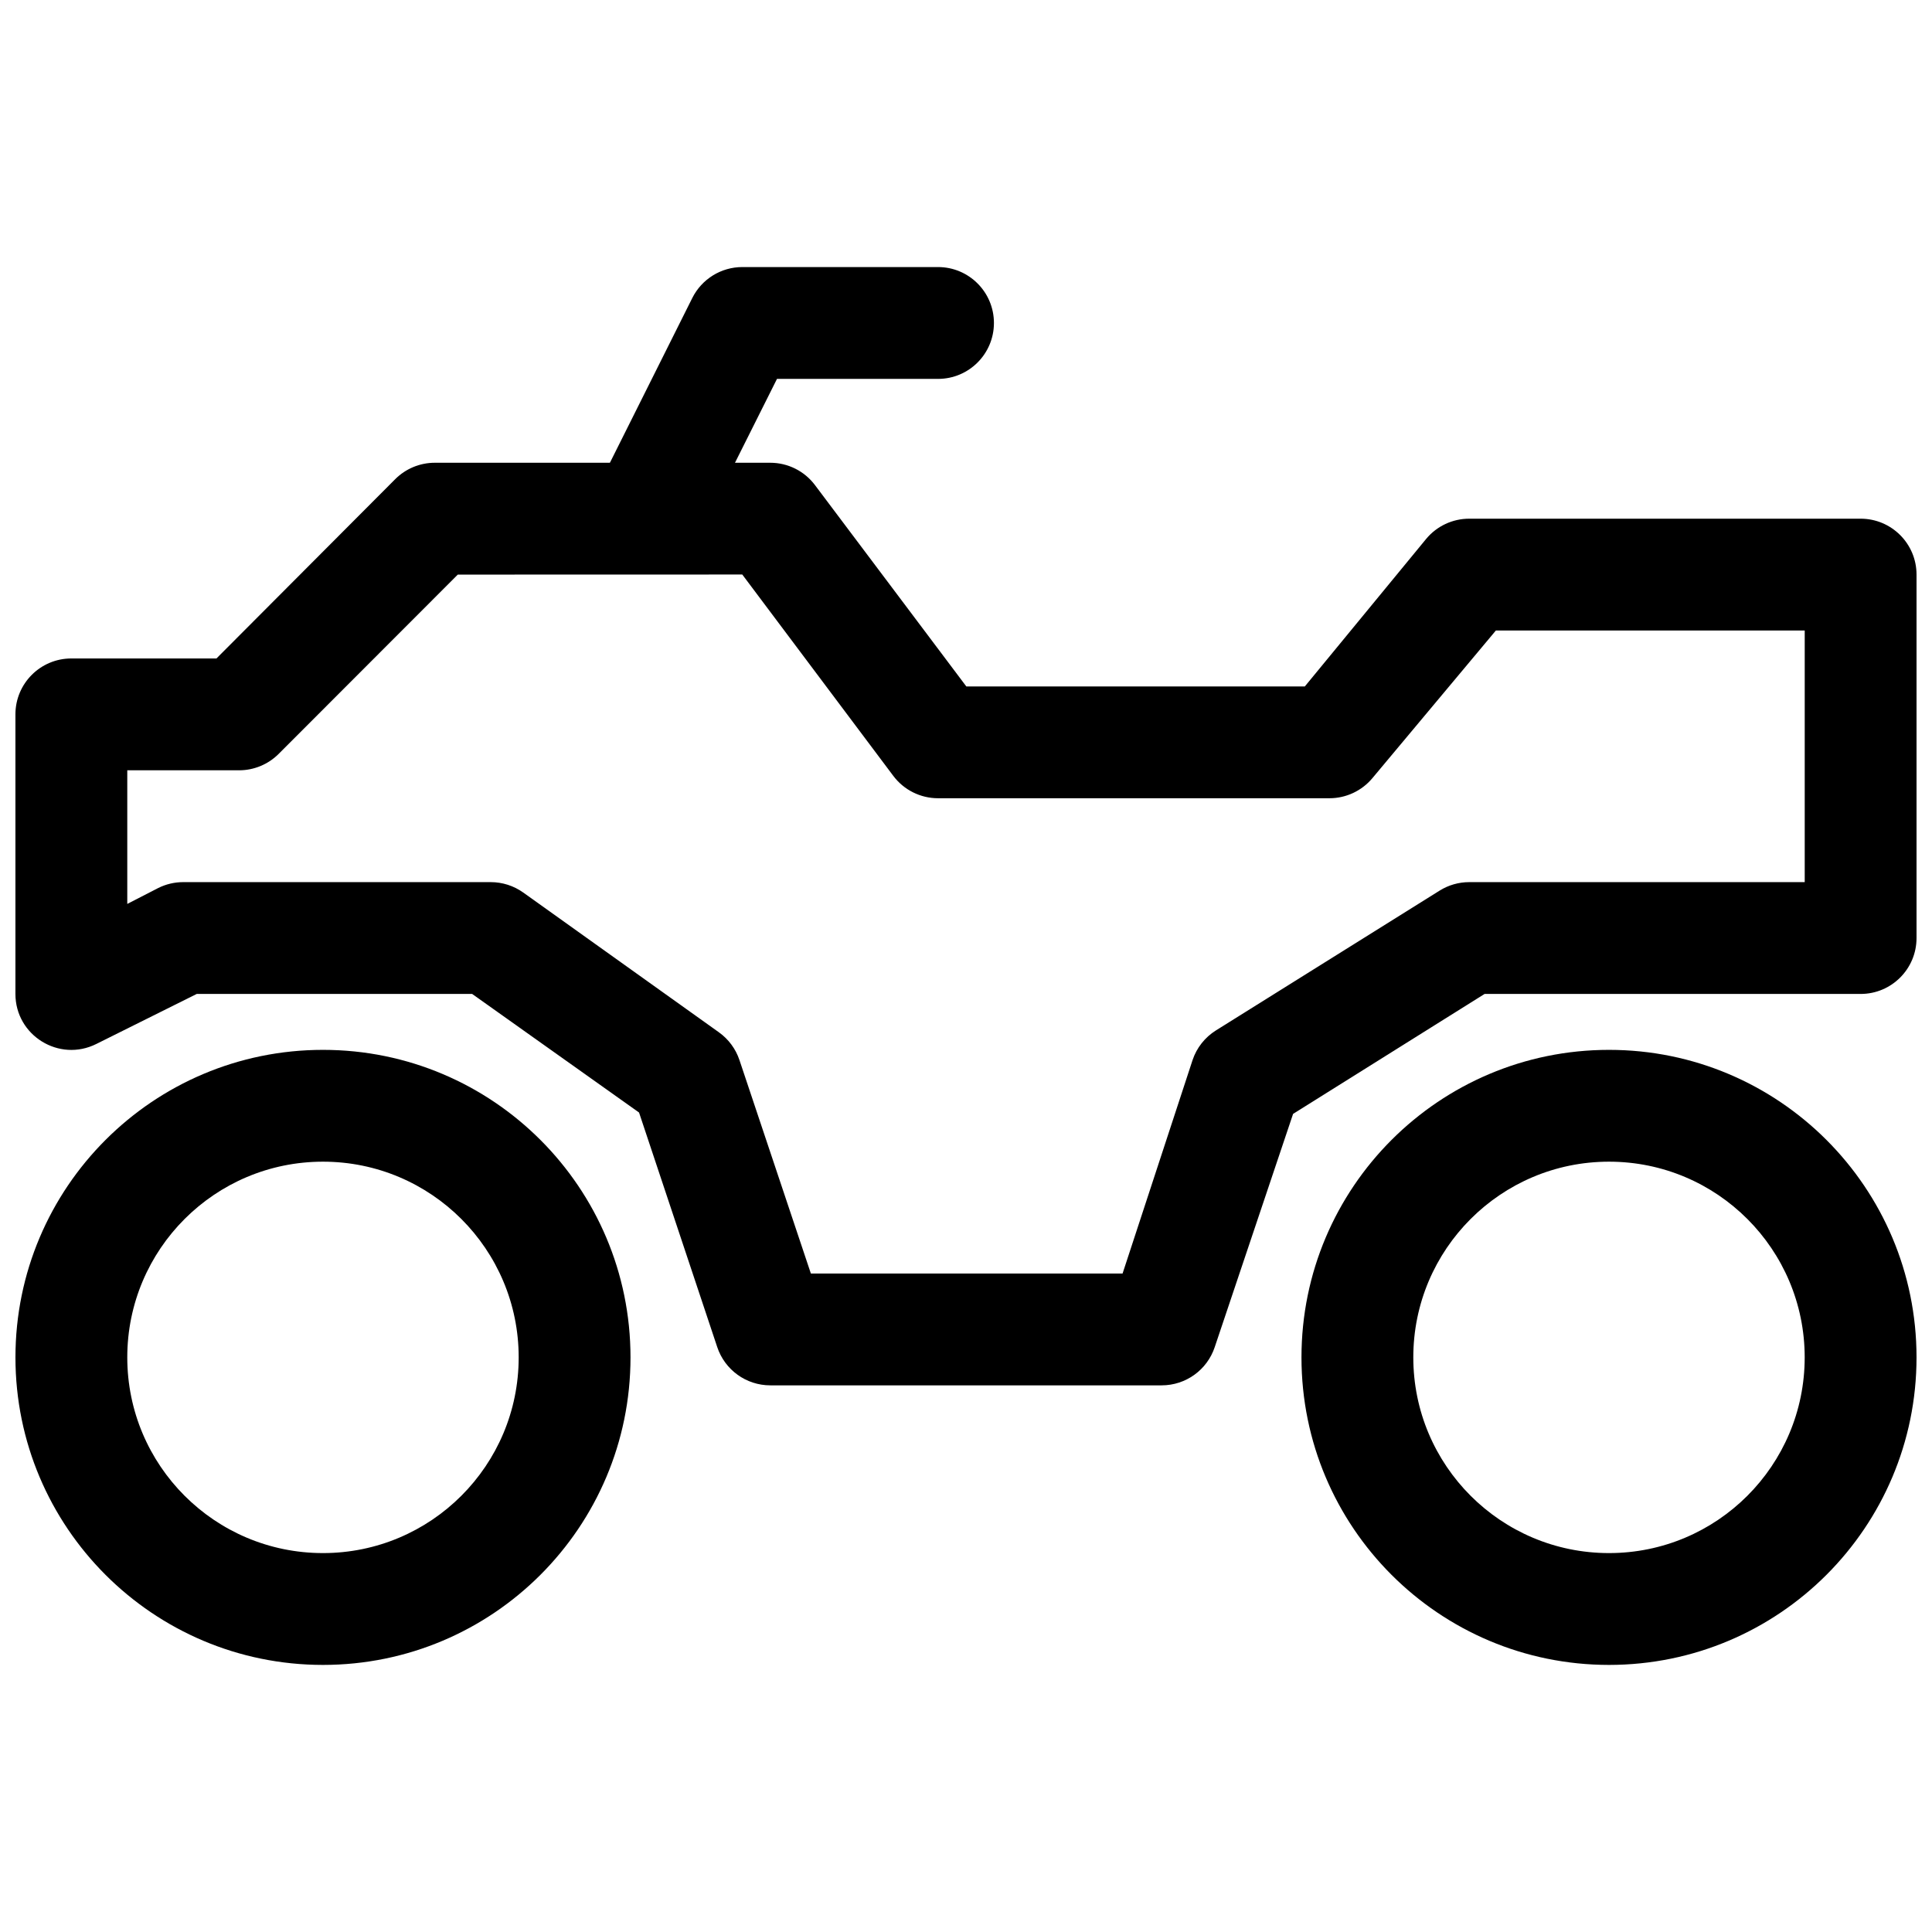 <?xml version="1.0" encoding="UTF-8"?>
<!-- Uploaded to: ICON Repo, www.svgrepo.com, Generator: ICON Repo Mixer Tools -->
<svg width="800px" height="800px" version="1.1" viewBox="144 144 512 512" xmlns="http://www.w3.org/2000/svg">
 <defs>
  <clipPath id="c">
   <path d="m148.09 422h163.91v164h-163.91z"/>
  </clipPath>
  <clipPath id="b">
   <path d="m488 422h163.9v164h-163.9z"/>
  </clipPath>
  <clipPath id="a">
   <path d="m148.09 266h503.81v246h-503.81z"/>
  </clipPath>
 </defs>
 <g clip-path="url(#c)">
  <path d="m177.73 503.72c0-28.641 23.219-51.863 51.863-51.863 28.641 0 51.863 23.223 51.863 51.863 0 28.645-23.223 51.863-51.863 51.863-28.645 0-51.863-23.219-51.863-51.863zm133.36 0c0-45.008-36.488-81.496-81.496-81.496-45.012 0-81.5 36.488-81.5 81.496 0 45.012 36.488 81.5 81.5 81.5 45.008 0 81.496-36.488 81.496-81.5z" fill-rule="evenodd"/>
 </g>
 <g clip-path="url(#b)">
  <path d="m518.54 503.72c0-28.641 23.219-51.863 51.863-51.863 28.641 0 51.859 23.223 51.859 51.863 0 28.645-23.219 51.863-51.859 51.863-28.645 0-51.863-23.219-51.863-51.863zm133.36 0c0-45.008-36.488-81.496-81.496-81.496-45.012 0-81.5 36.488-81.5 81.496 0 45.012 36.488 81.5 81.5 81.5 45.008 0 81.496-36.488 81.496-81.5z" fill-rule="evenodd"/>
 </g>
 <g clip-path="url(#a)">
  <path d="m177.73 383.55v-35.414h29.637c3.93 0 7.695-1.562 10.477-4.34l47.477-47.523 75.391-0.02 40.023 53.363c2.801 3.731 7.191 5.926 11.855 5.926h103.73c4.394 0 8.566-1.953 11.383-5.328l32.719-39.125h81.848v66.684h-88.906c-2.777 0-5.496 0.777-7.852 2.25l-59.273 37.047c-2.922 1.824-5.113 4.609-6.203 7.879l-18.543 56.547h-82.602l-18.922-56.547c-0.988-2.973-2.894-5.551-5.441-7.371l-51.863-37.047c-2.516-1.793-5.527-2.758-8.613-2.758h-81.5c-2.301 0-4.57 0.535-6.625 1.562zm91.395 23.855 44.23 31.426 20.723 62.168c2.016 6.051 7.68 10.133 14.059 10.133h103.72c6.379 0 12.043-4.082 14.059-10.133l20.766-61.809 50.75-31.785h99.652c8.184 0 14.816-6.633 14.816-14.816v-96.316c0-8.184-6.633-14.816-14.816-14.816h-103.73c-4.398 0-8.566 1.953-11.383 5.328l-32.176 39.125h-89.711l-40.102-53.348c-2.797-3.731-7.188-5.926-11.852-5.926h-88.91c-3.93 0-7.699 1.562-10.477 4.34l-47.379 47.523h-38.461c-8.184 0-14.816 6.633-14.816 14.816v74.09c0 11.016 11.594 18.18 21.445 13.254l26.605-13.254z" fill-rule="evenodd"/>
 </g>
 <path d="m349.91 244.41h42.676c8.184 0 14.816-6.633 14.816-14.816s-6.633-14.82-14.816-14.82h-51.863c-5.613 0-10.742 3.172-13.254 8.191l-22.227 44.453c-3.66 7.32-0.691 16.223 6.629 19.883 7.316 3.66 16.219 0.691 19.879-6.629z" fill-rule="evenodd"/>
</svg>